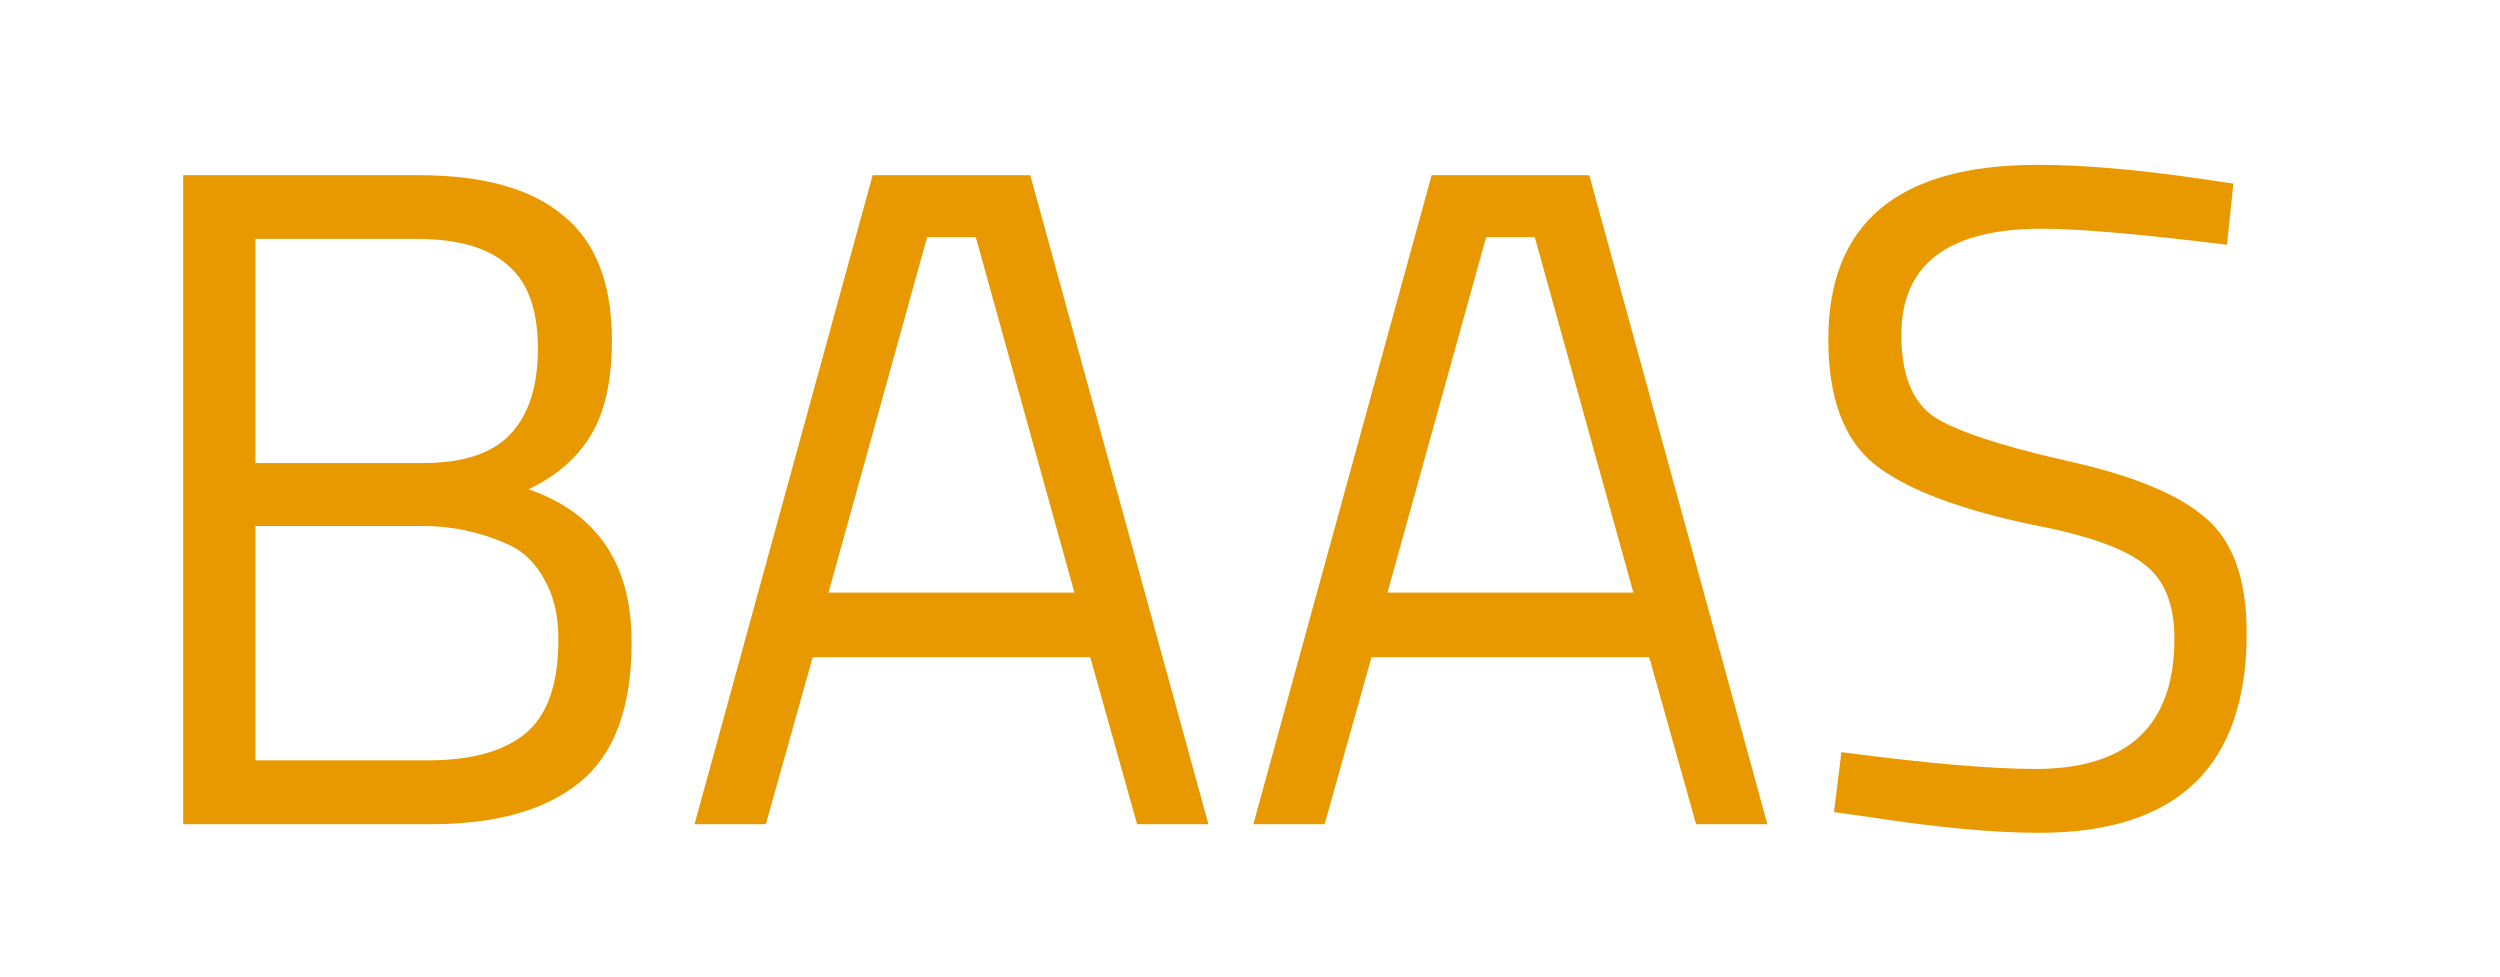<svg version="1.2" xmlns="http://www.w3.org/2000/svg" viewBox="0 0 1280 500" width="1280" height="500"><style>.a{fill:#e99900}</style><path class="a" d="m93.8 422v-332.3h120.6q49.4 0 73.9 20.6 25 20.2 25 63.9 0 31.2-11 49-10.6 17.3-31.7 27.3 52.8 18.3 52.8 78.3 0 50-26.4 71.6-26.4 21.6-76.4 21.6zm123-152.7h-86v120h88.4q32.6 0 49.4-13.4 17.3-13.9 17.3-48.5 0-18.3-7.2-30.7-6.7-12.5-18.2-17.8-21.2-9.6-43.7-9.6zm-3.9-147h-82.1v114.8h85.5q30.7 0 44.6-14.4 14.5-14.9 14.5-44.2 0-29.8-15.4-42.7-14.9-13.5-47.1-13.5zm179.2 299.7h-36.5l91.2-332.3h80.7l91.2 332.3h-36.5l-24-85.5h-142.1zm107.5-300.6h-24.9l-50.5 182h125.9zm178.6 300.6h-36.5l91.3-332.3h80.7l91.2 332.3h-36.5l-24-85.5h-142.2zm107.6-300.6h-24.9l-50.5 182h125.9zm259.8-4.3q-72.1 0-72.1 54.3 0 30.2 16.4 41.8 16.8 11 67.2 22.5 50.9 11.1 72 29.3 21.2 17.8 21.2 59.1 0 102.3-106.2 102.3-35 0-87.9-8.2l-17.2-2.4 3.8-30.7q65.3 8.6 99.4 8.6 71.1 0 71.1-66.7 0-26.9-15.9-38.4-15.3-12.1-58.1-20.2-56.2-12-79.7-30.8-23.5-19.2-23.5-63.8 0-89.4 107.1-89.4 35 0 84 7.2l16.3 2.4-3.3 31.3q-66.8-8.2-94.6-8.2z"/></svg>